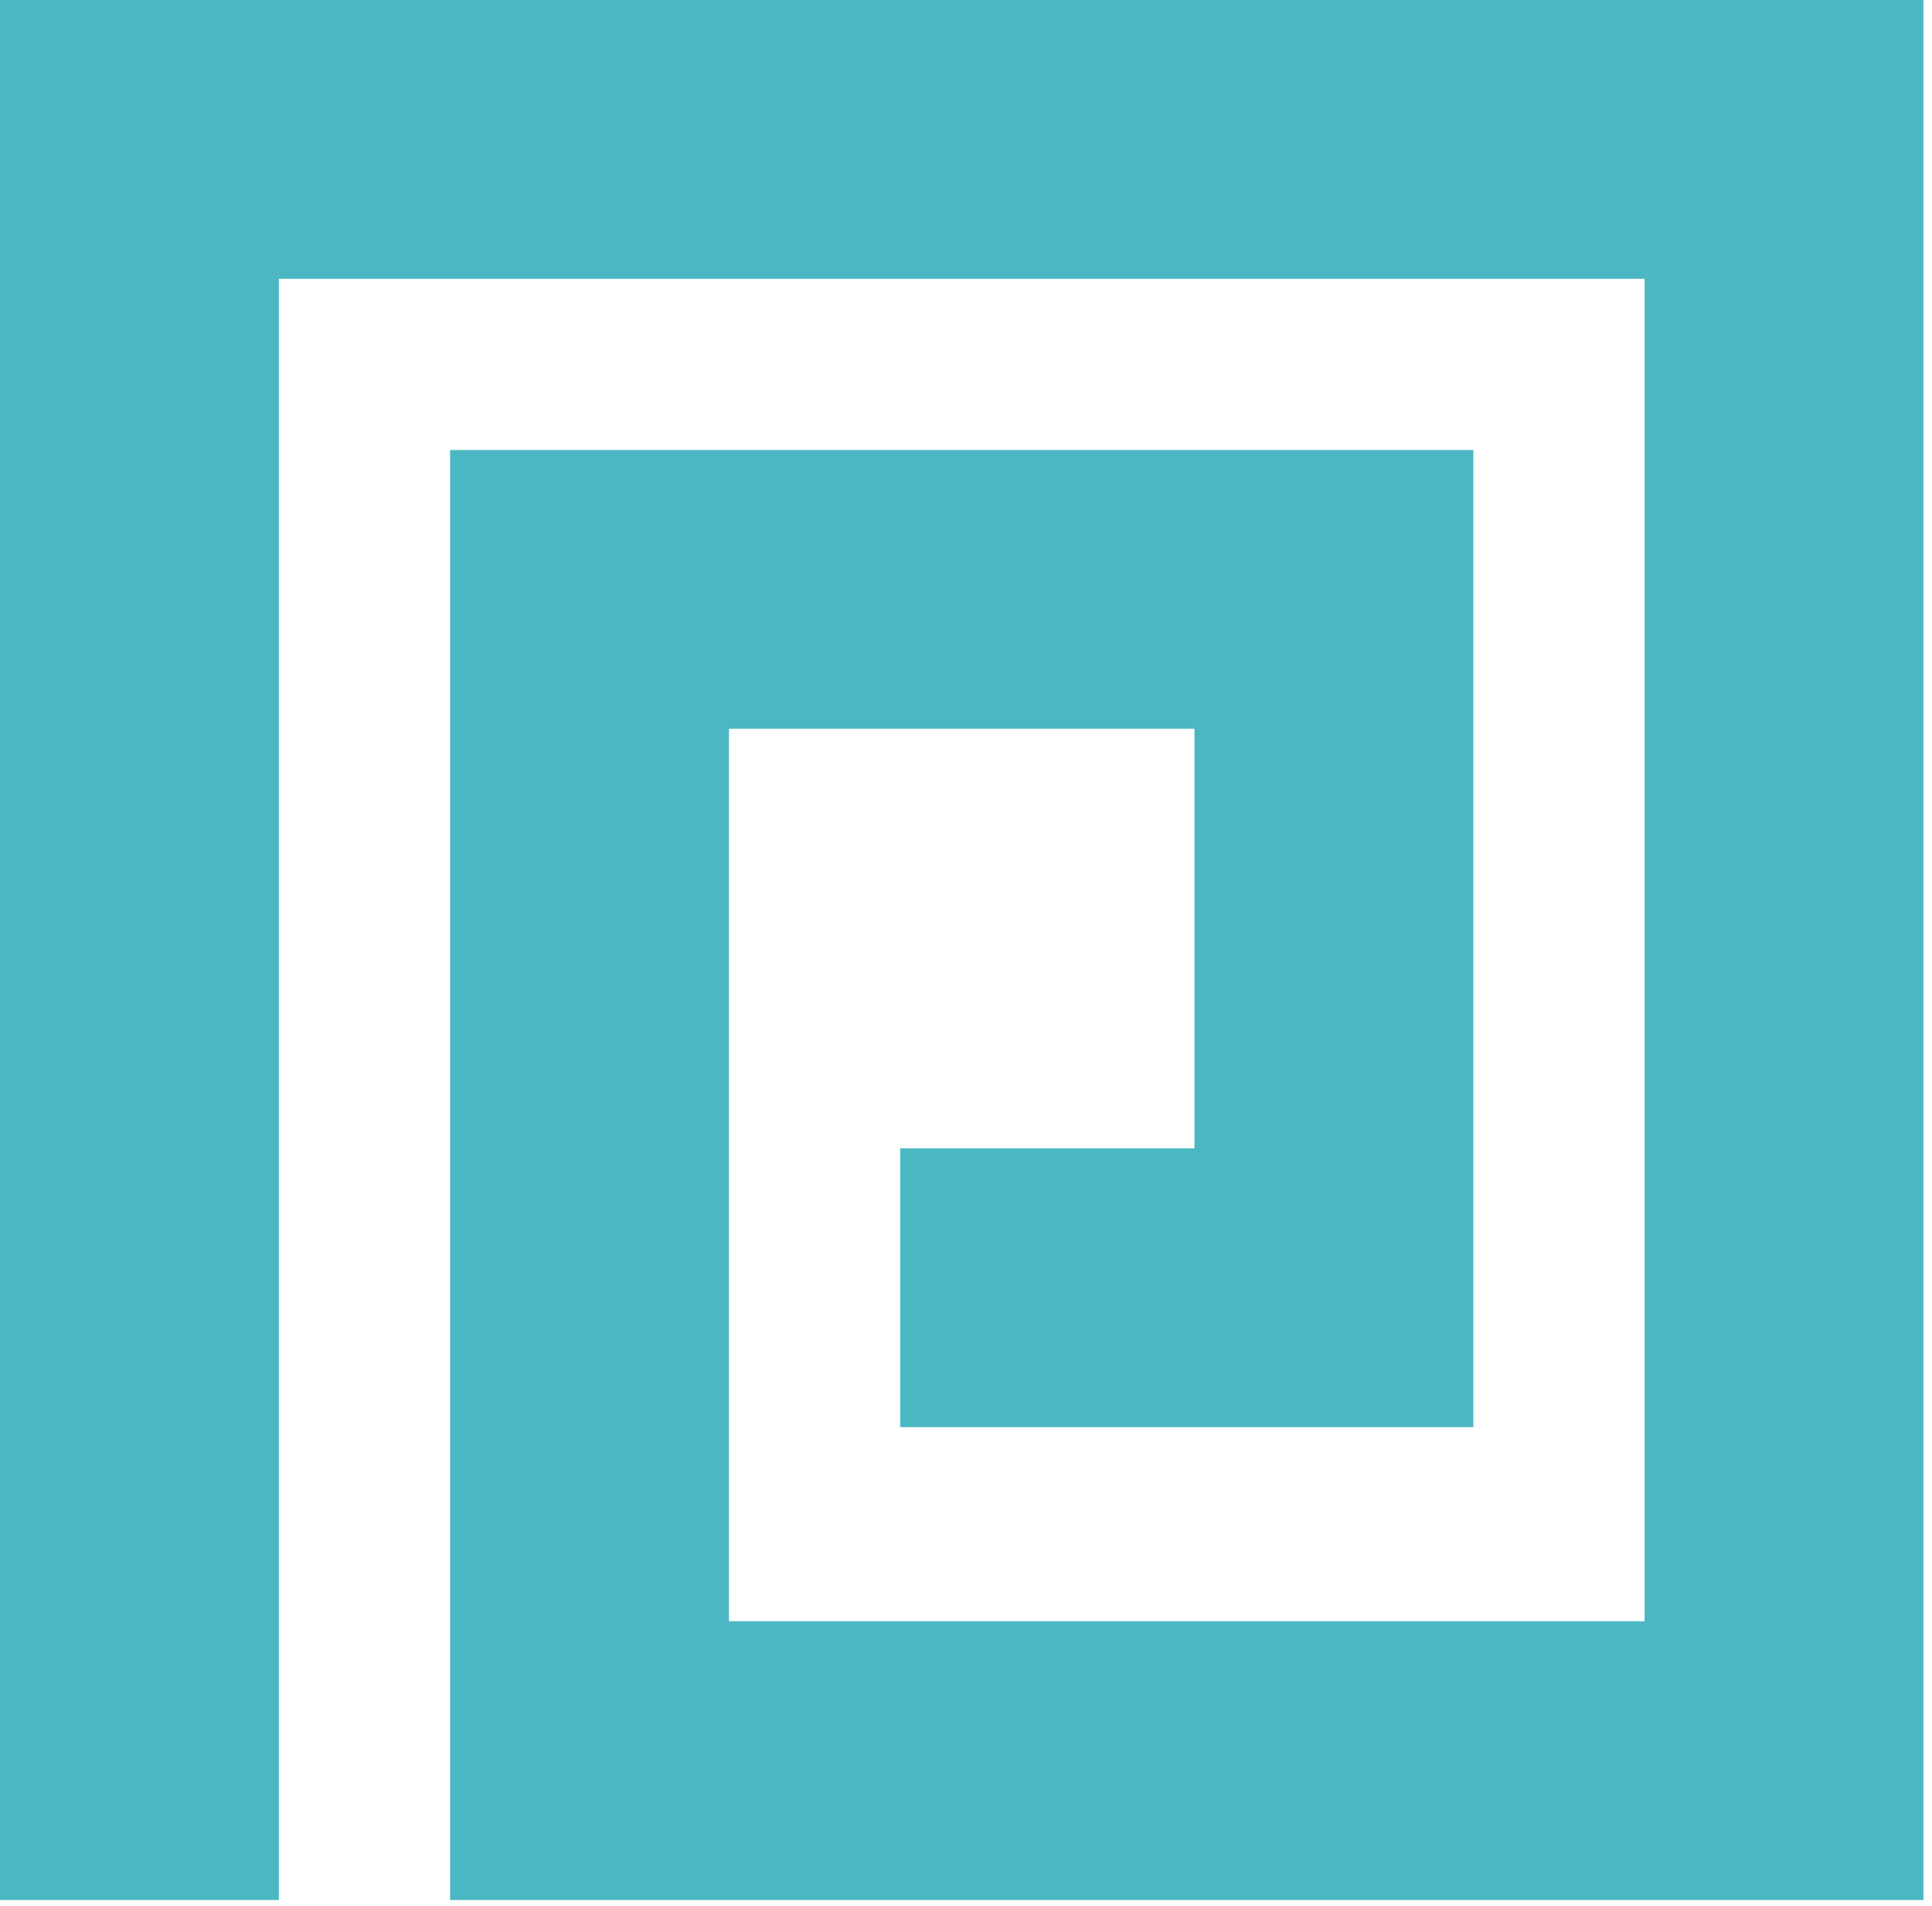 <svg xmlns="http://www.w3.org/2000/svg" width="76" height="75" viewBox="0 0 76 75">
  <polygon fill="#4BB7C3" fill-rule="evenodd" points="250 51 260.97 51 260.97 114.792 314.693 114.792 314.693 61.97 278.676 61.97 278.676 97.086 296.987 97.086 296.987 80.578 285.411 80.578 285.411 69.608 307.957 69.608 307.957 108.055 267.706 108.056 267.706 51 325.663 51 325.663 125.762 250 125.762" transform="matrix(1 0 0 -1 -250 125.762)"/>
</svg>
